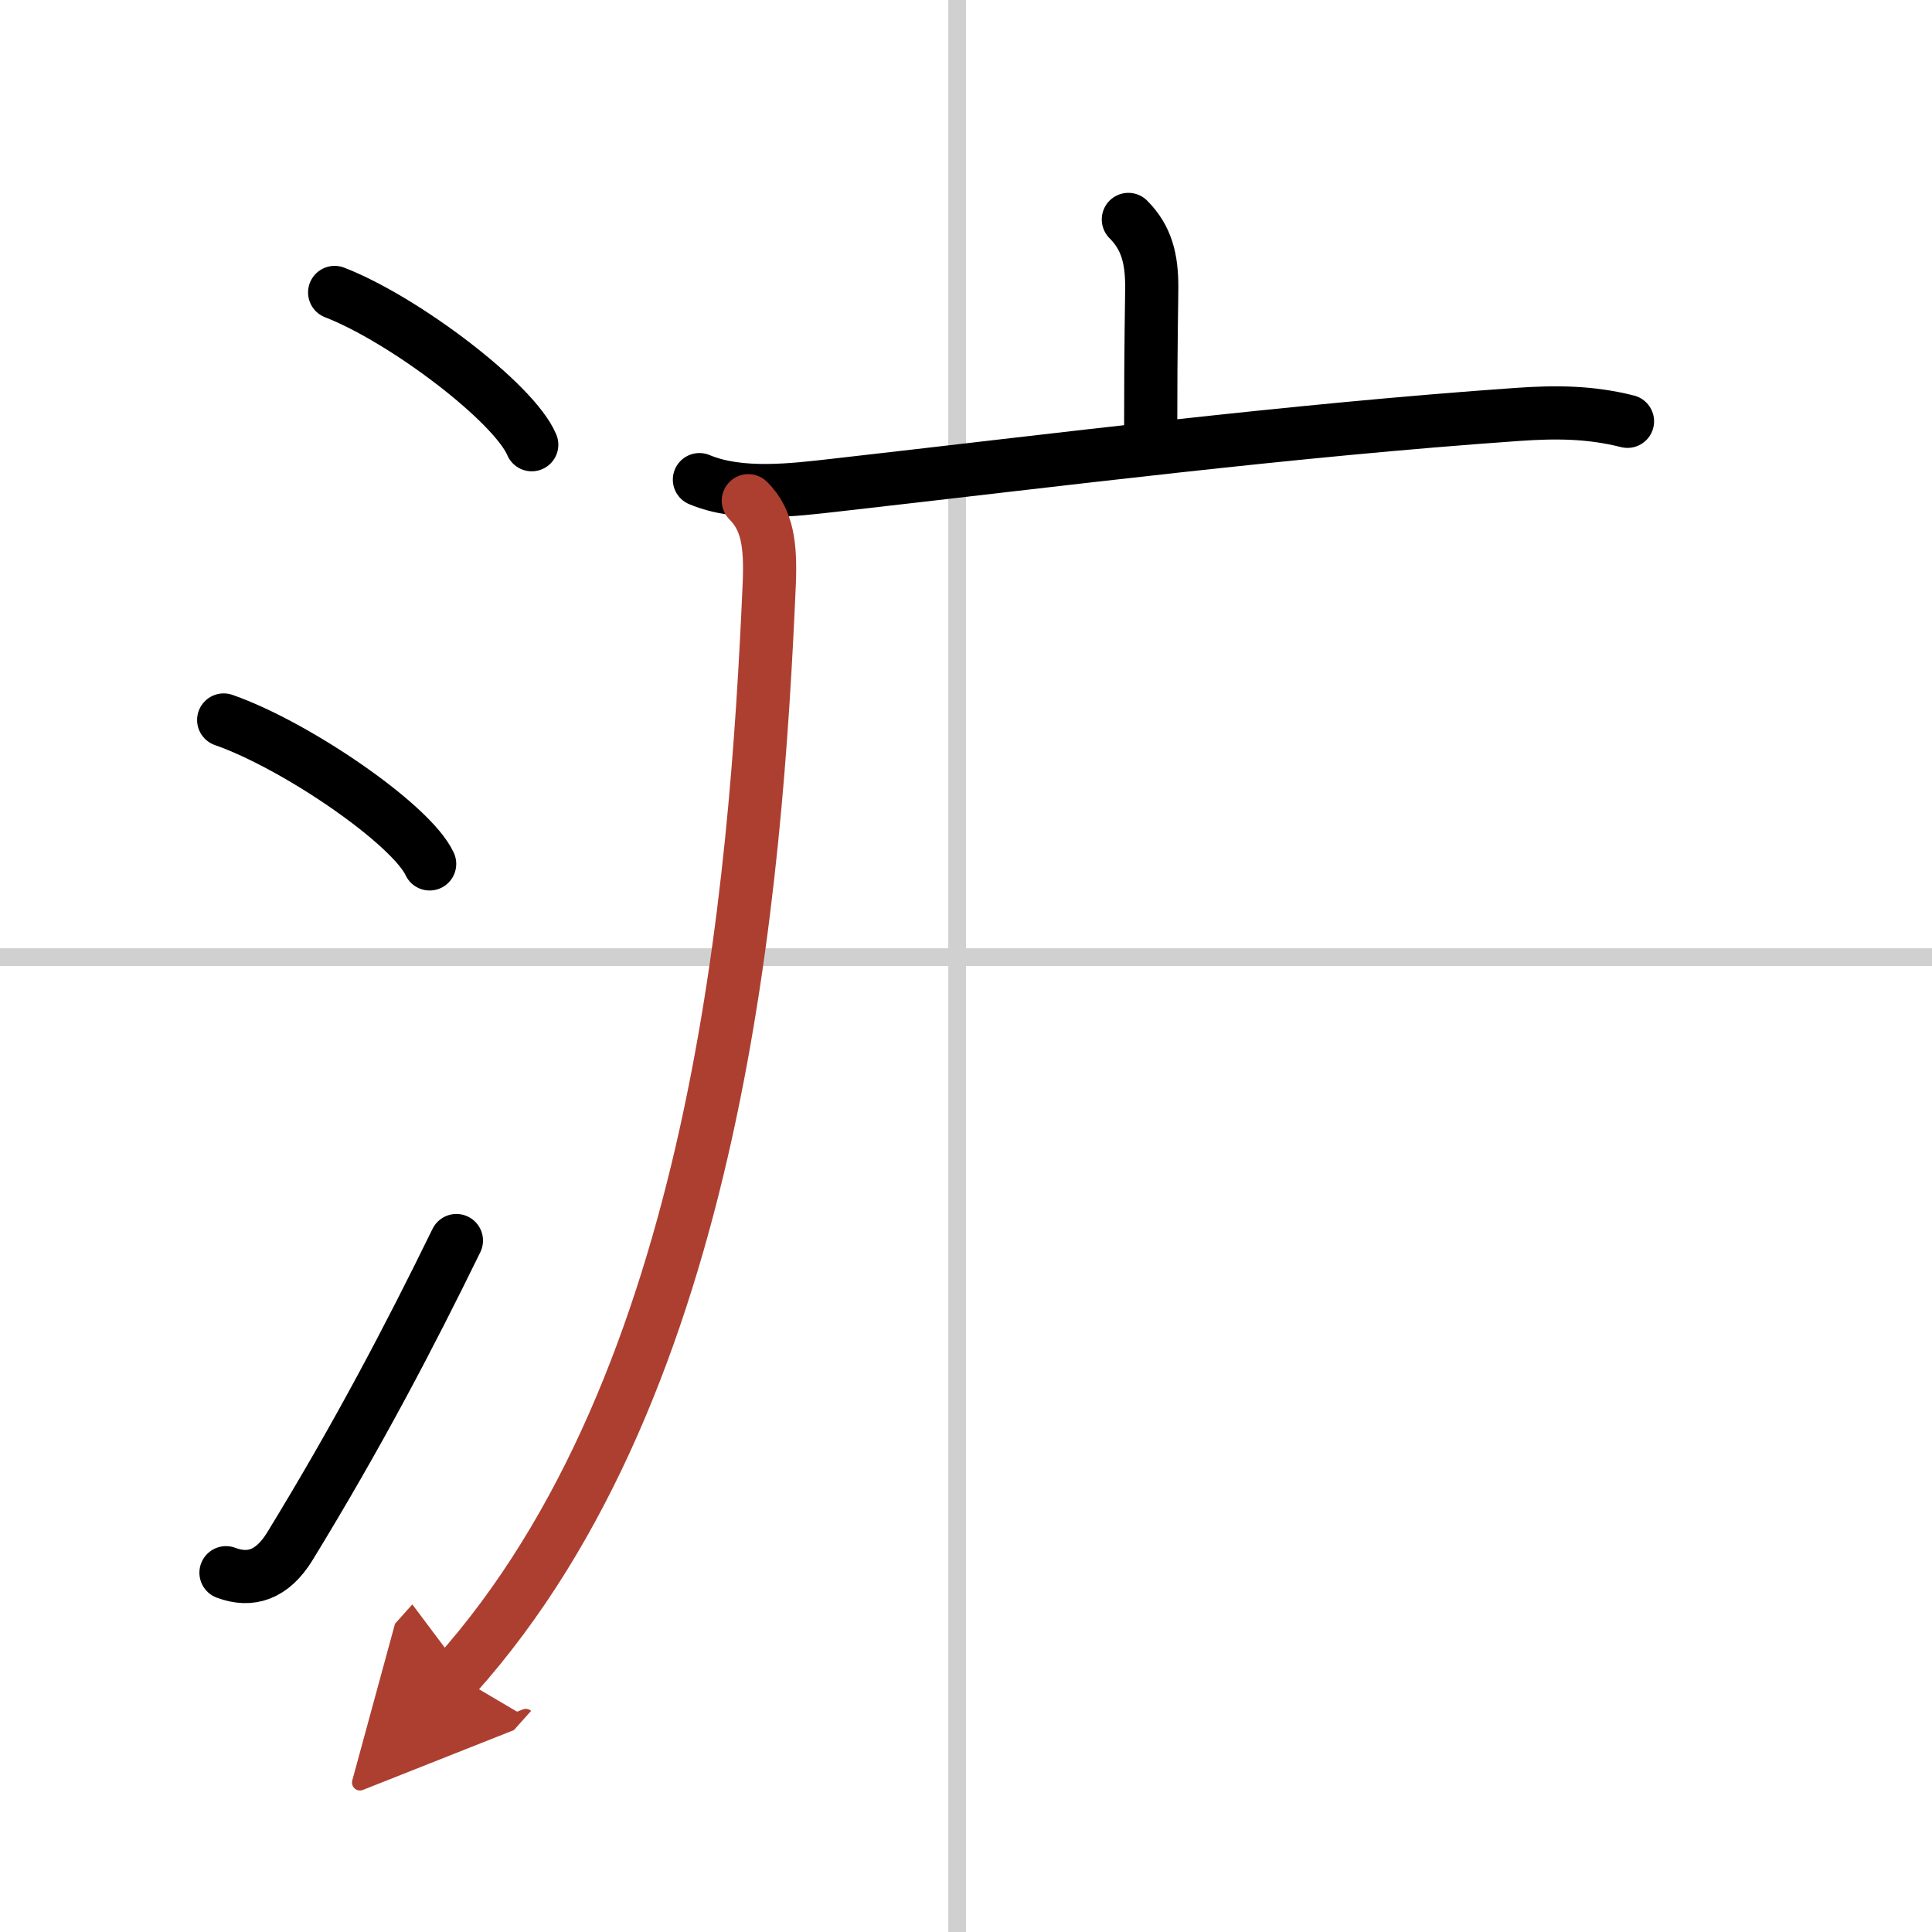 <svg width="400" height="400" viewBox="0 0 109 109" xmlns="http://www.w3.org/2000/svg"><defs><marker id="a" markerWidth="4" orient="auto" refX="1" refY="5" viewBox="0 0 10 10"><polyline points="0 0 10 5 0 10 1 5" fill="#ad3f31" stroke="#ad3f31"/></marker></defs><g fill="none" stroke="#000" stroke-linecap="round" stroke-linejoin="round" stroke-width="3"><rect width="100%" height="100%" fill="#fff" stroke="#fff"/><line x1="54" x2="54" y2="109" stroke="#d0d0d0" stroke-width="1"/><line x2="109" y1="54" y2="54" stroke="#d0d0d0" stroke-width="1"/><path d="m18.88 16.5c3.92 1.52 10.13 6.23 11.12 8.59"/><path d="m12.62 40.62c4.1 1.43 10.6 5.9 11.62 8.12"/><path d="m12.75 88.73c1.38 0.52 2.61 0.13 3.61-1.5 3.89-6.36 6.78-11.9 9.39-17.24"/><path d="m63.66 12.38c1.04 1.04 1.32 2.24 1.32 3.8 0 0.76-0.06 3.07-0.06 7.97"/><path d="m39.46 27.06c2.29 0.96 5.29 0.58 7.68 0.31 12.53-1.42 25.64-3.09 38.49-3.99 2.16-0.15 4.09-0.14 6.19 0.39"/><path d="M42.22,28.25c1.08,1.08,1.27,2.48,1.18,4.7C42.65,50.06,40.5,78,25.71,94.53" marker-end="url(#a)" stroke="#ad3f31"/></g></svg>
